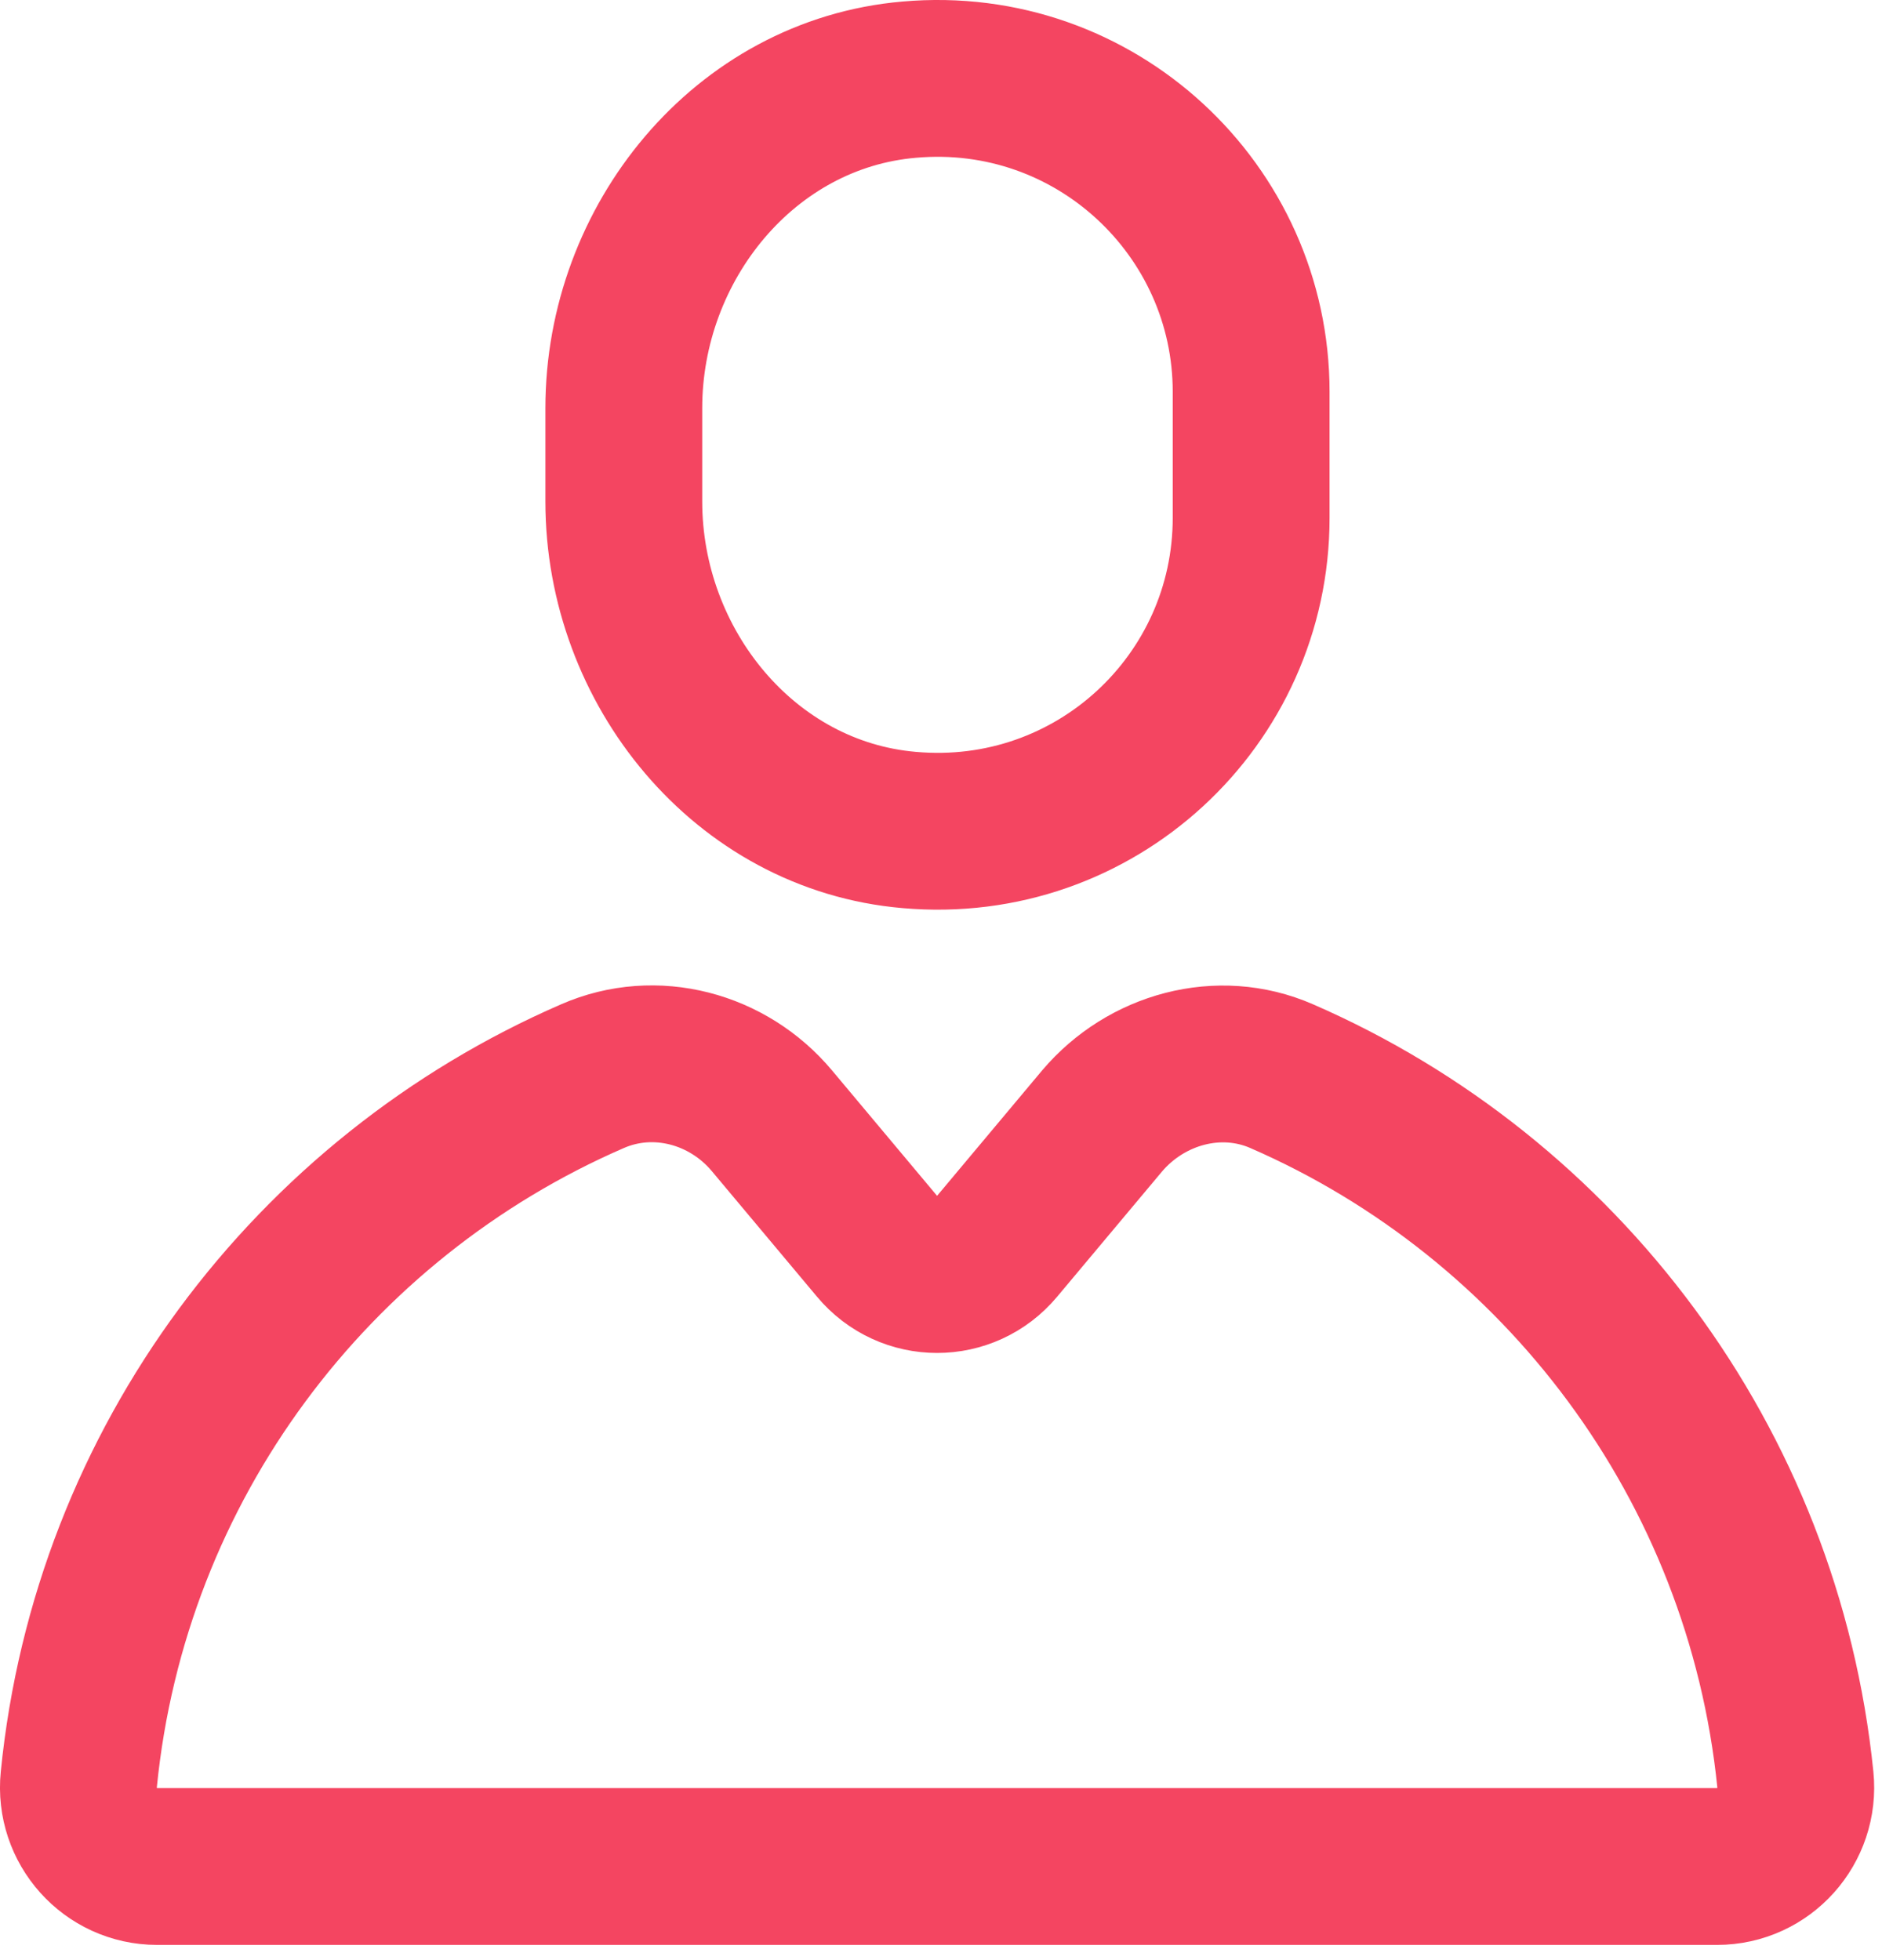 <svg width="24" height="25" viewBox="0 0 24 25" fill="none" xmlns="http://www.w3.org/2000/svg">
<path d="M15.955 6.606C15.955 8.936 13.965 10.796 11.595 10.586C9.495 10.406 7.955 8.506 7.955 6.396V5.206C7.955 3.096 9.495 1.196 11.595 1.016C13.965 0.806 15.955 2.676 15.955 4.996V6.606Z" stroke="#F44561" stroke-width="2" stroke-linecap="round" stroke-linejoin="round"/>
<path d="M14.055 14.296L12.715 15.896C12.315 16.376 11.585 16.376 11.185 15.896L9.845 14.296C9.285 13.626 8.355 13.376 7.555 13.726C3.985 15.276 1.405 18.666 1.005 22.696C0.945 23.286 1.405 23.806 2.005 23.806H21.895C22.495 23.806 22.955 23.286 22.895 22.696C22.485 18.666 19.905 15.276 16.345 13.726C15.545 13.376 14.615 13.636 14.055 14.296Z" stroke="#F44561" stroke-width="2" stroke-linecap="round" stroke-linejoin="round"/>
</svg>

